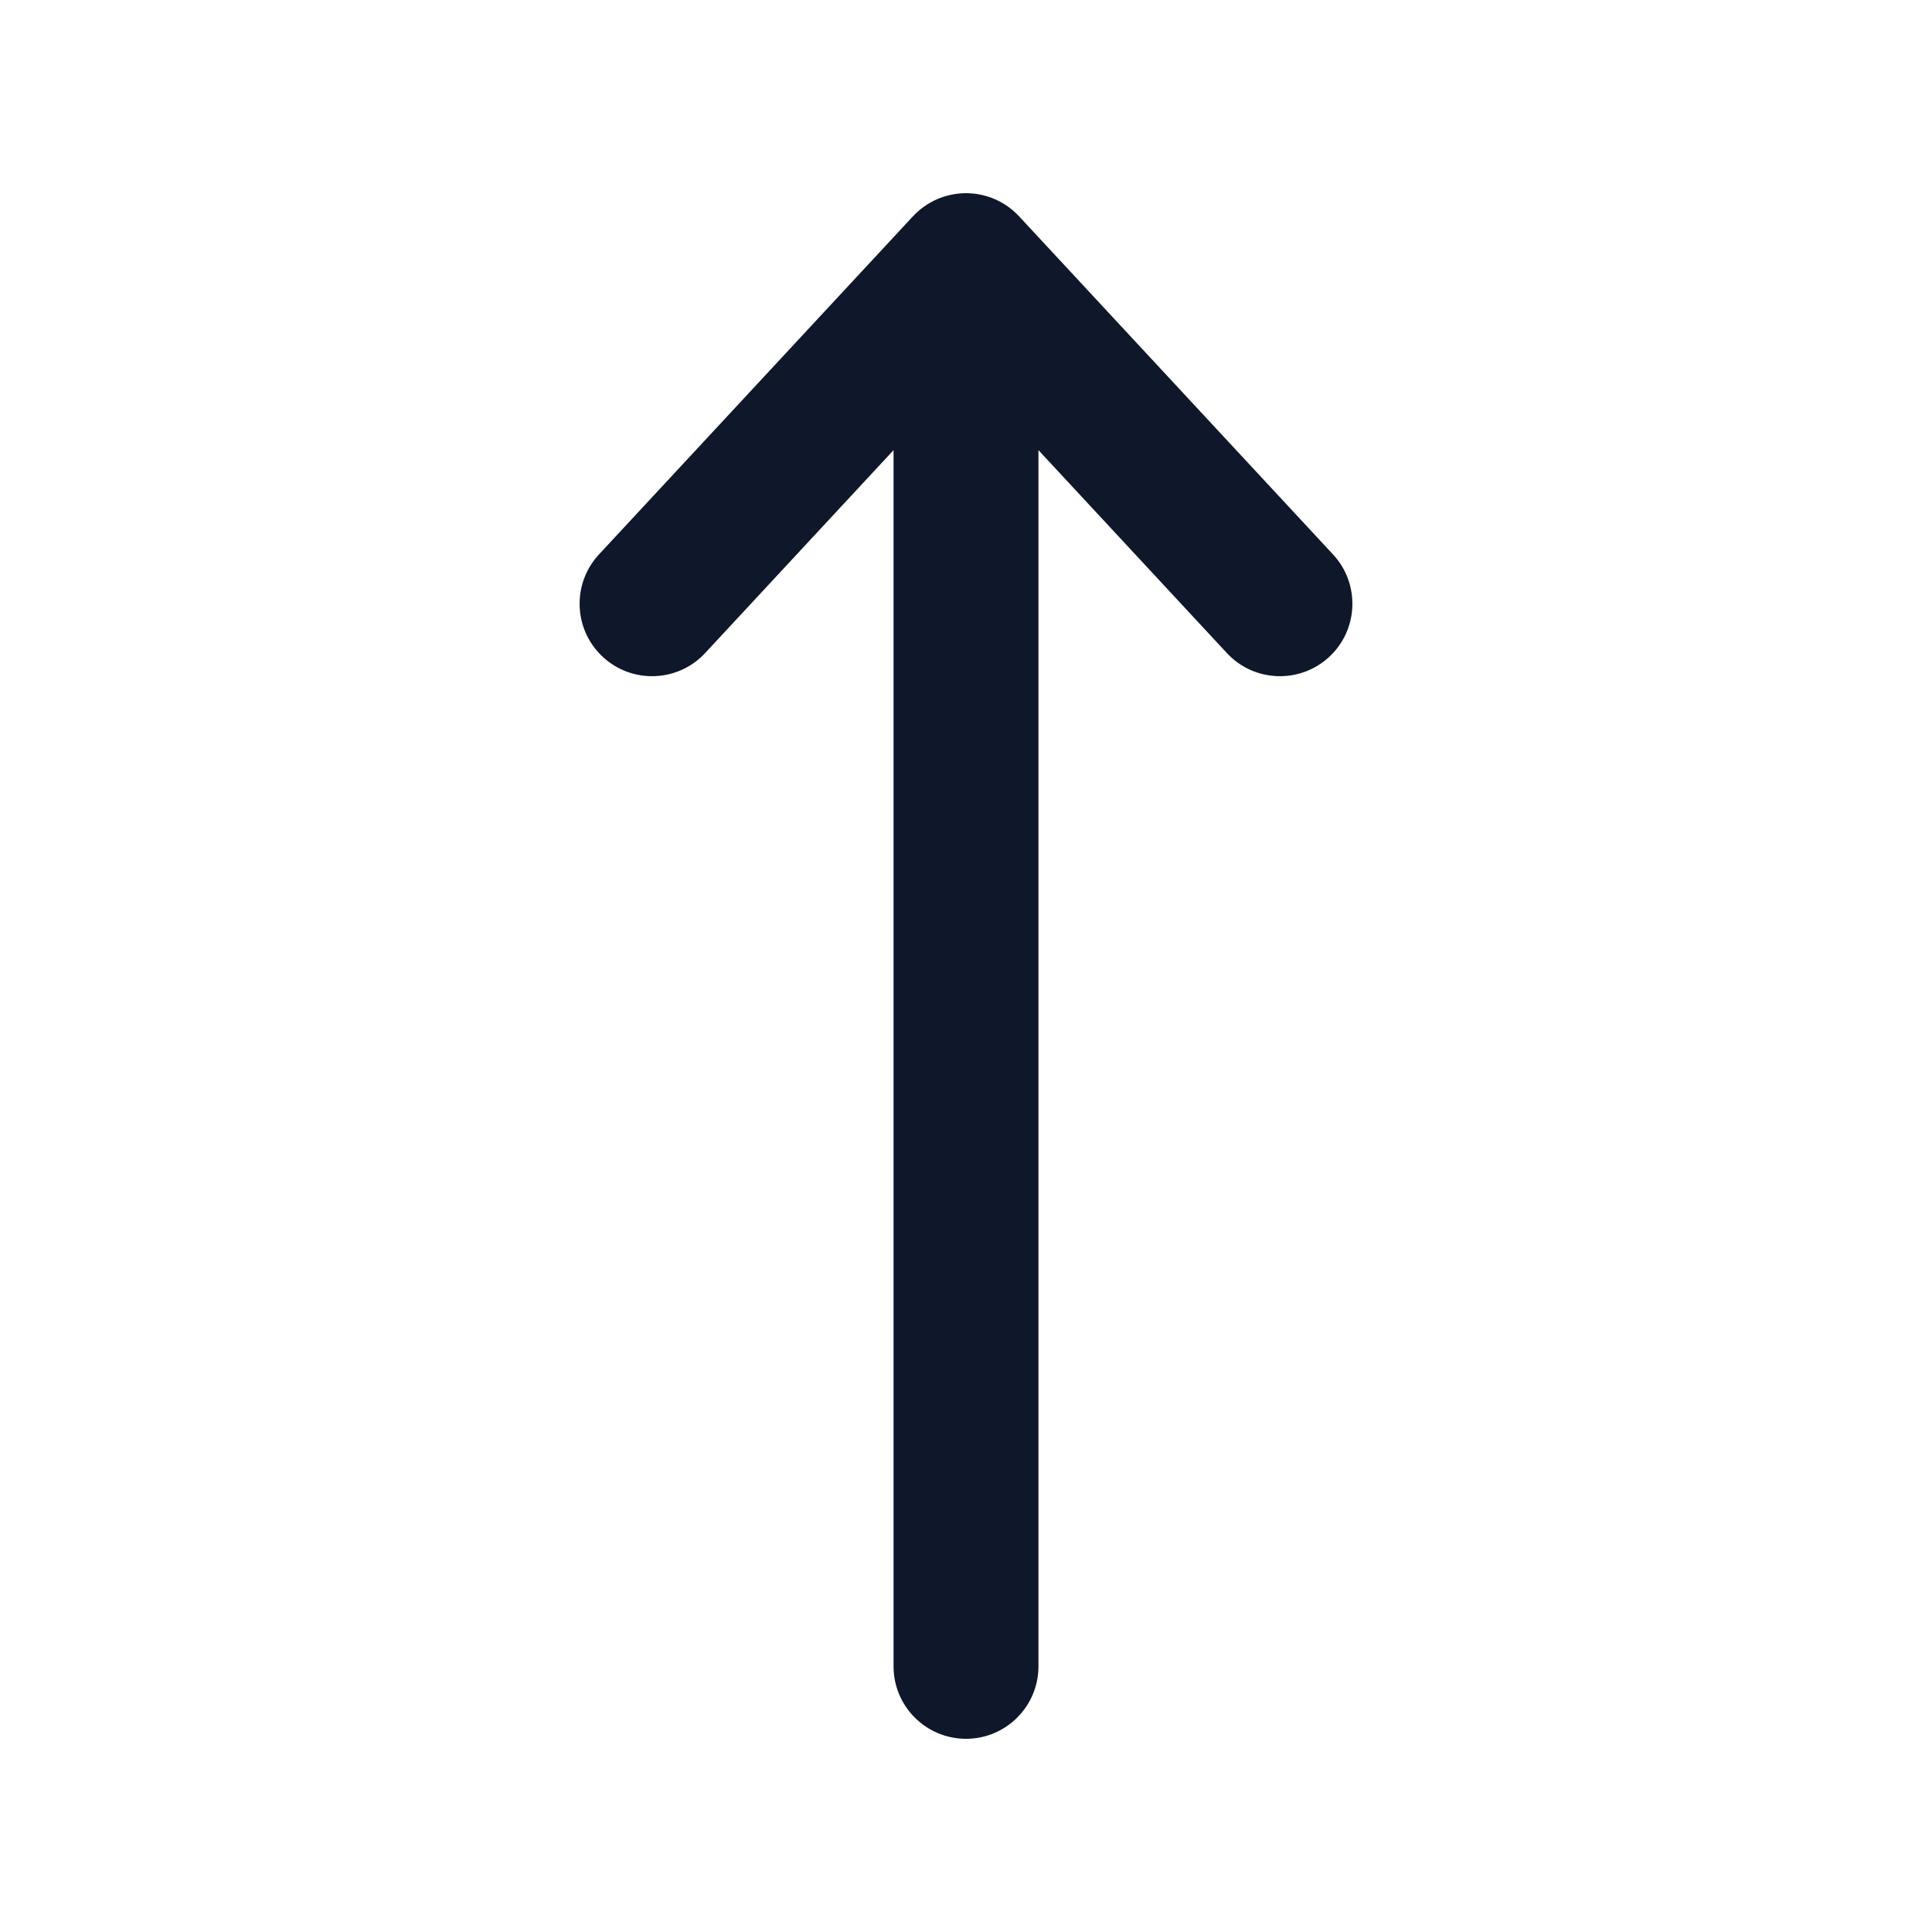 <svg width="20" height="20" viewBox="0 0 20 20" fill="none" xmlns="http://www.w3.org/2000/svg">
<path fill-rule="evenodd" clip-rule="evenodd" d="M10 18C9.586 18 9.25 17.664 9.25 17.25L9.25 4.66L7.3 6.76C7.018 7.064 6.543 7.081 6.24 6.8C5.936 6.518 5.919 6.043 6.2 5.74L9.45 2.24C9.592 2.087 9.791 2 10 2C10.209 2 10.408 2.087 10.55 2.24L13.8 5.74C14.081 6.043 14.064 6.518 13.76 6.8C13.457 7.081 12.982 7.064 12.7 6.76L10.75 4.66L10.75 17.25C10.75 17.664 10.414 18 10 18Z" fill="#0F172A"/>
</svg>
